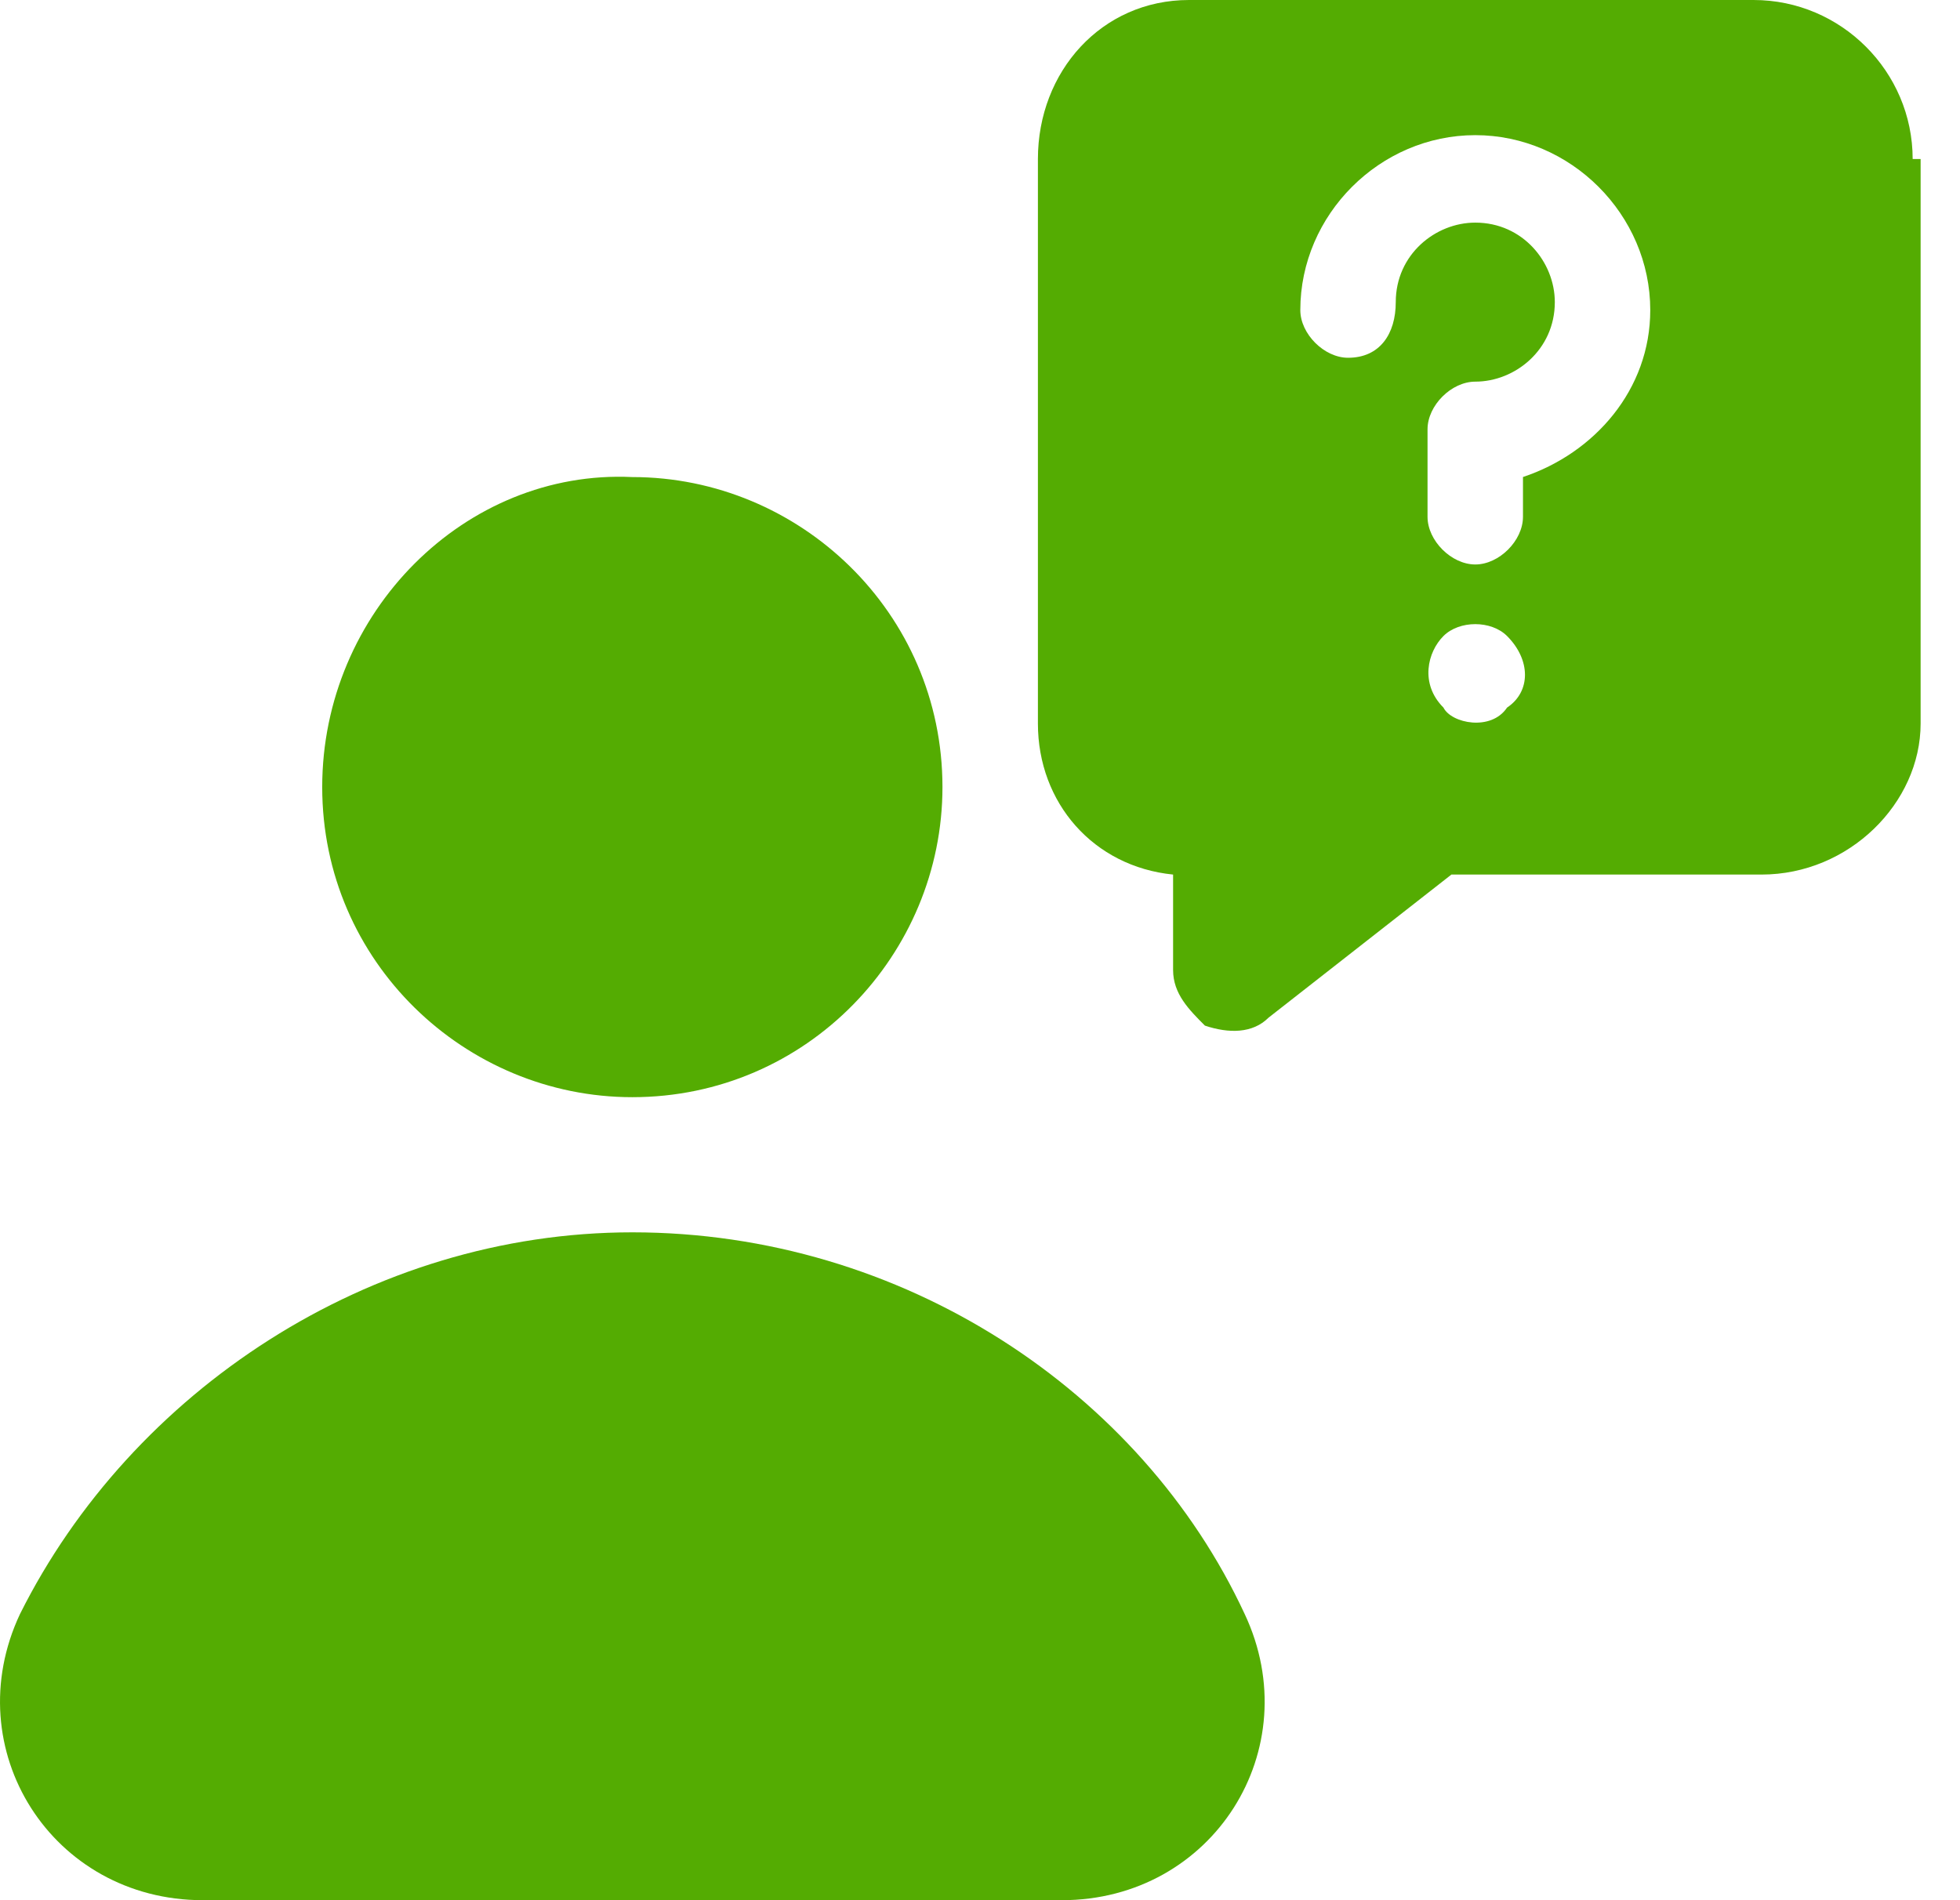 <svg width="33" height="32" viewBox="0 0 33 32" fill="none" xmlns="http://www.w3.org/2000/svg">
<path d="M0.337 27.18C-0.734 29.456 0.872 32 3.416 32H17.877C20.421 32 22.027 29.456 20.956 27.18C19.215 23.431 15.199 20.753 10.646 20.753C6.228 20.753 2.211 23.431 0.337 27.18Z" fill="#54AC02"/>
<path d="M5.425 13.255C5.425 16.201 7.835 18.477 10.646 18.477C13.592 18.477 15.868 16.067 15.868 13.255C15.868 10.31 13.458 8.034 10.646 8.034C7.835 7.9 5.425 10.31 5.425 13.255Z" fill="#54AC02"/>
<path d="M32.203 2.678C32.203 1.205 30.998 0 29.525 0H20.019C18.546 0 17.475 1.205 17.475 2.678V12.184C17.475 13.523 18.412 14.594 19.751 14.728V16.335C19.751 16.736 20.019 17.004 20.287 17.272C20.688 17.406 21.09 17.406 21.358 17.138L24.437 14.728H29.659C31.132 14.728 32.337 13.523 32.337 12.184V2.678H32.203ZM25.374 11.916C25.107 12.318 24.437 12.184 24.303 11.916C23.902 11.515 24.035 10.979 24.303 10.711C24.571 10.444 25.107 10.444 25.374 10.711C25.776 11.113 25.776 11.649 25.374 11.916ZM25.642 8.033V8.703C25.642 9.105 25.241 9.506 24.839 9.506C24.437 9.506 24.035 9.105 24.035 8.703V7.23C24.035 6.828 24.437 6.427 24.839 6.427C25.508 6.427 26.178 5.891 26.178 5.088C26.178 4.418 25.642 3.749 24.839 3.749C24.169 3.749 23.5 4.285 23.5 5.088C23.5 5.623 23.232 6.025 22.697 6.025C22.295 6.025 21.893 5.623 21.893 5.222C21.893 3.615 23.232 2.276 24.839 2.276C26.446 2.276 27.785 3.615 27.785 5.222C27.785 6.561 26.847 7.632 25.642 8.033Z" fill="#54AC02"/>
</svg>
